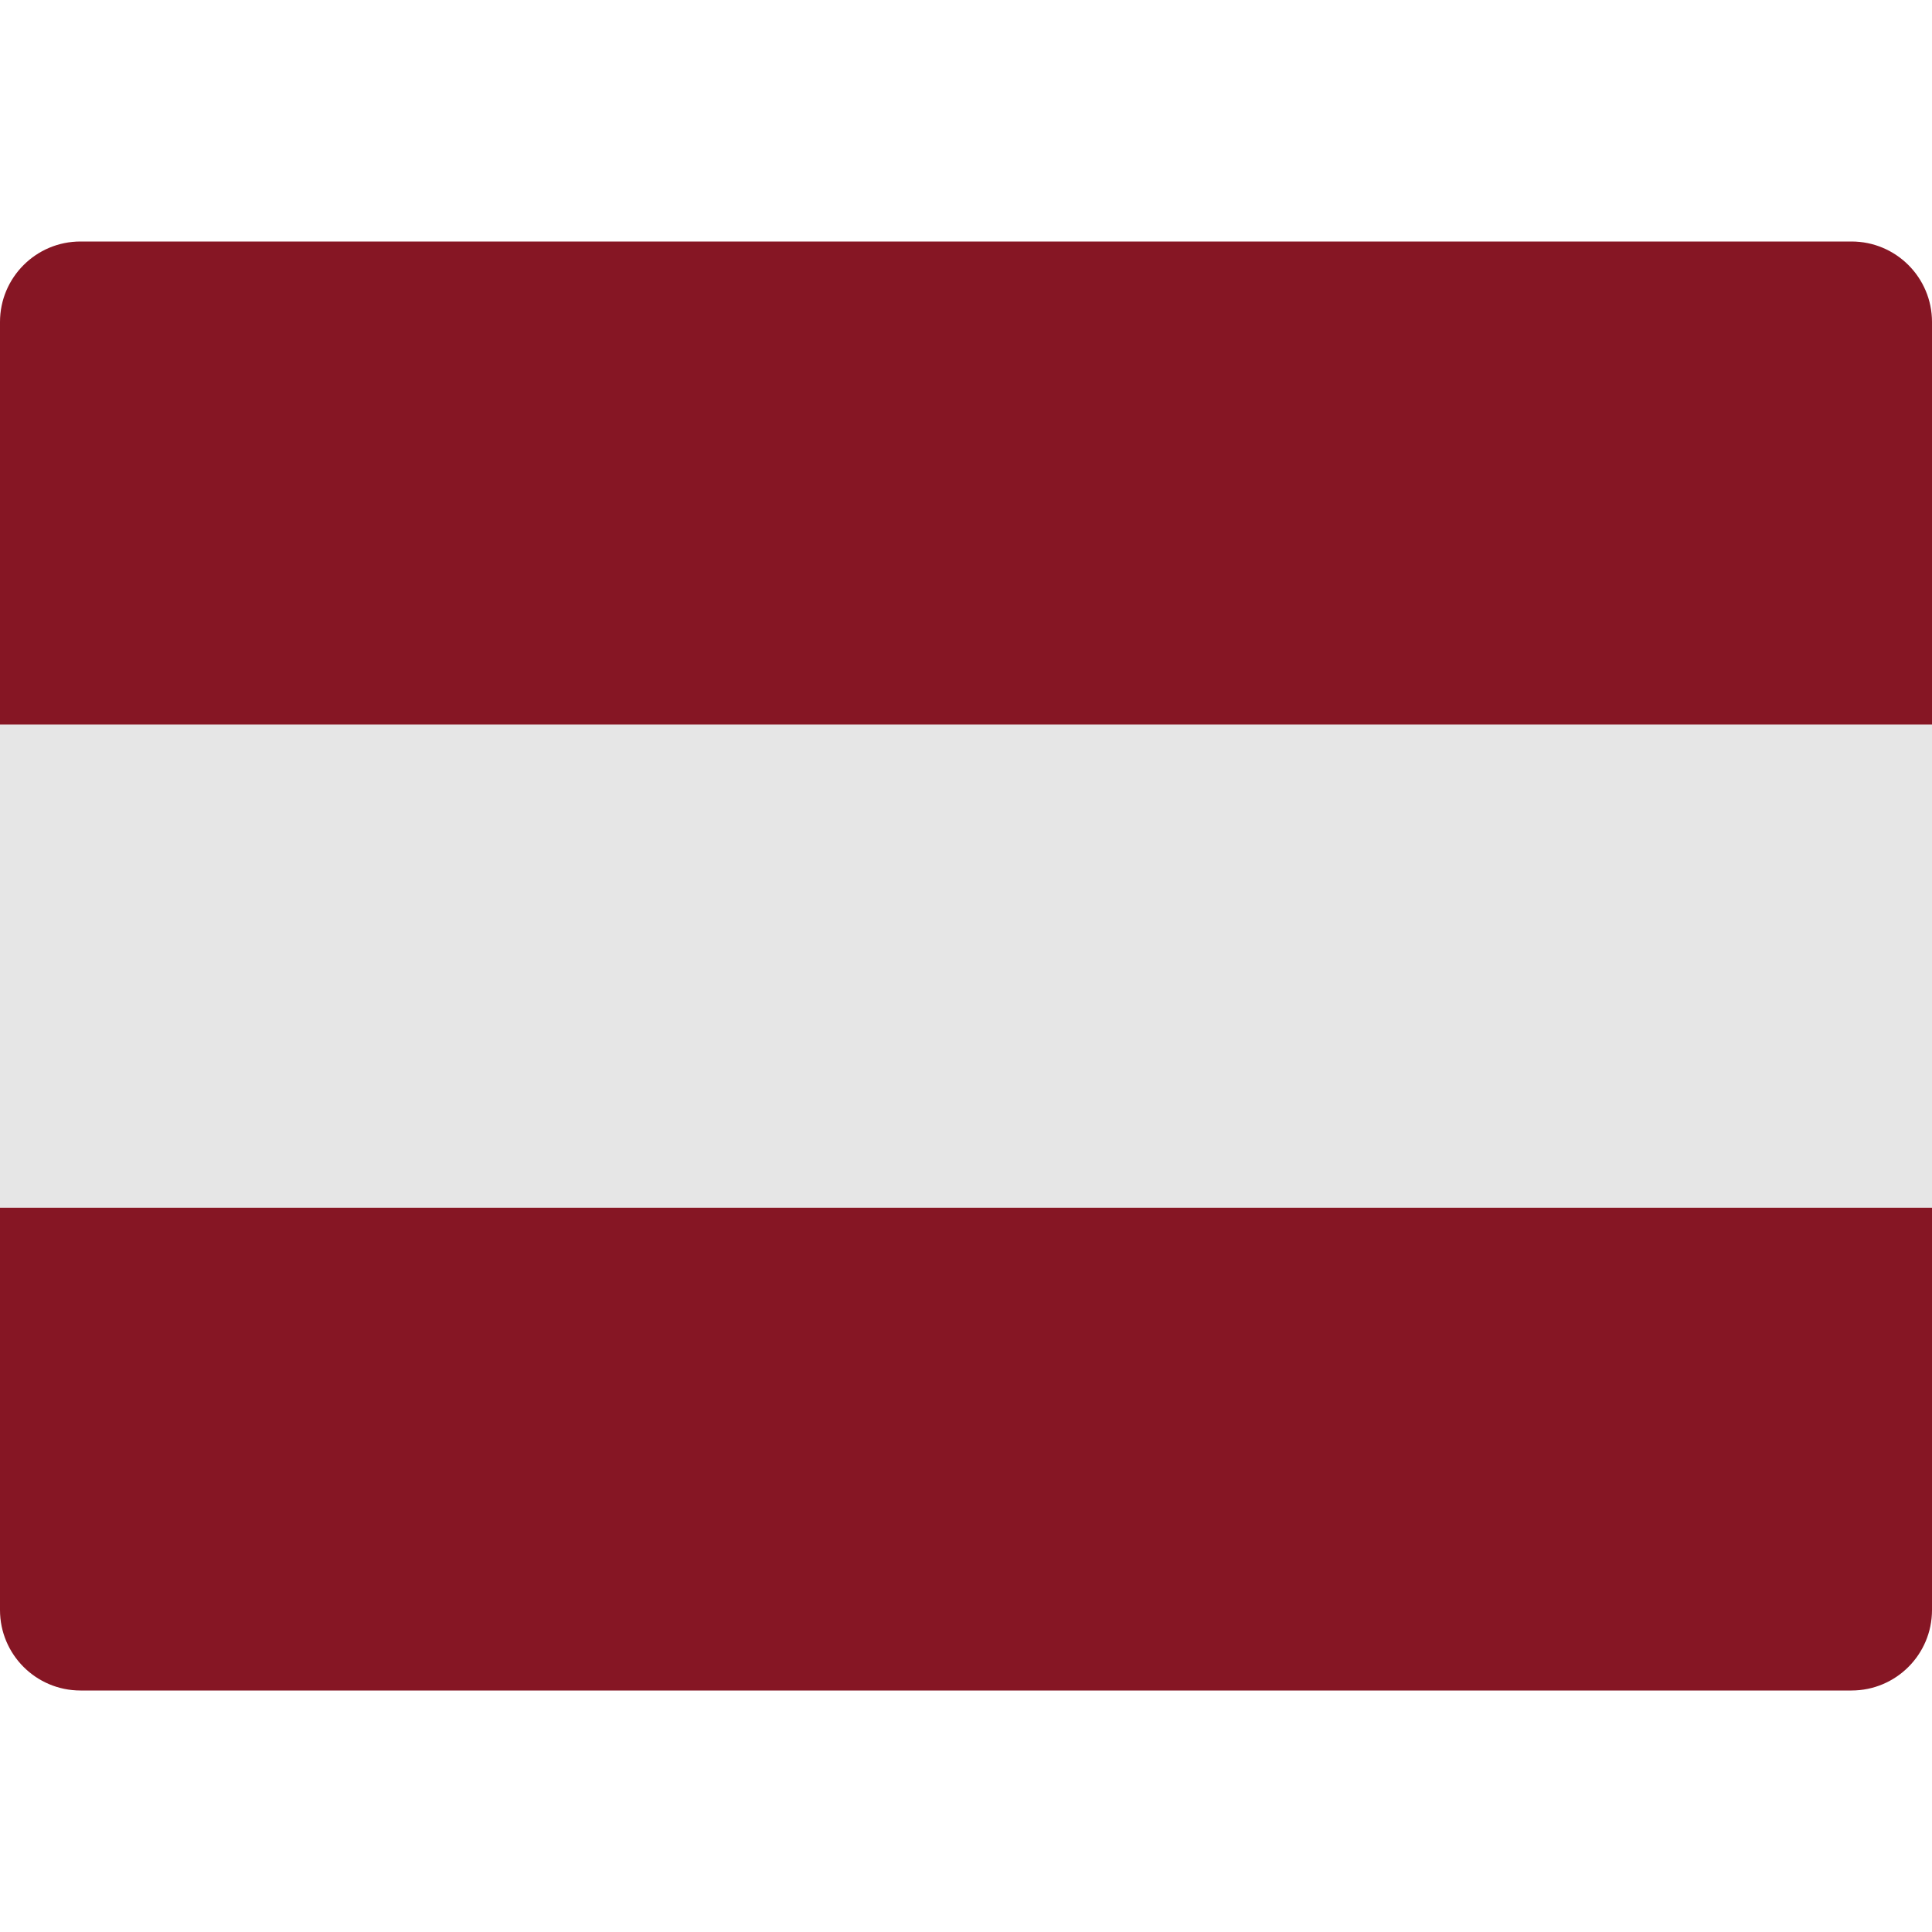 <svg xmlns="http://www.w3.org/2000/svg" width="48" height="48"><g transform="translate(0 0)"><g class="nc-icon-wrapper"><path fill="#861624" d="M48,40c0,1.105-0.895,2-2,2H2c-1.105,0-2-0.895-2-2V30h48V40z"></path> <rect y="18" fill="#E6E6E6" width="48" height="12"></rect> <path fill="#861624" d="M48,18H0V8c0-1.105,0.895-2,2-2h44c1.105,0,2,0.895,2,2V18z"></path></g></g></svg>